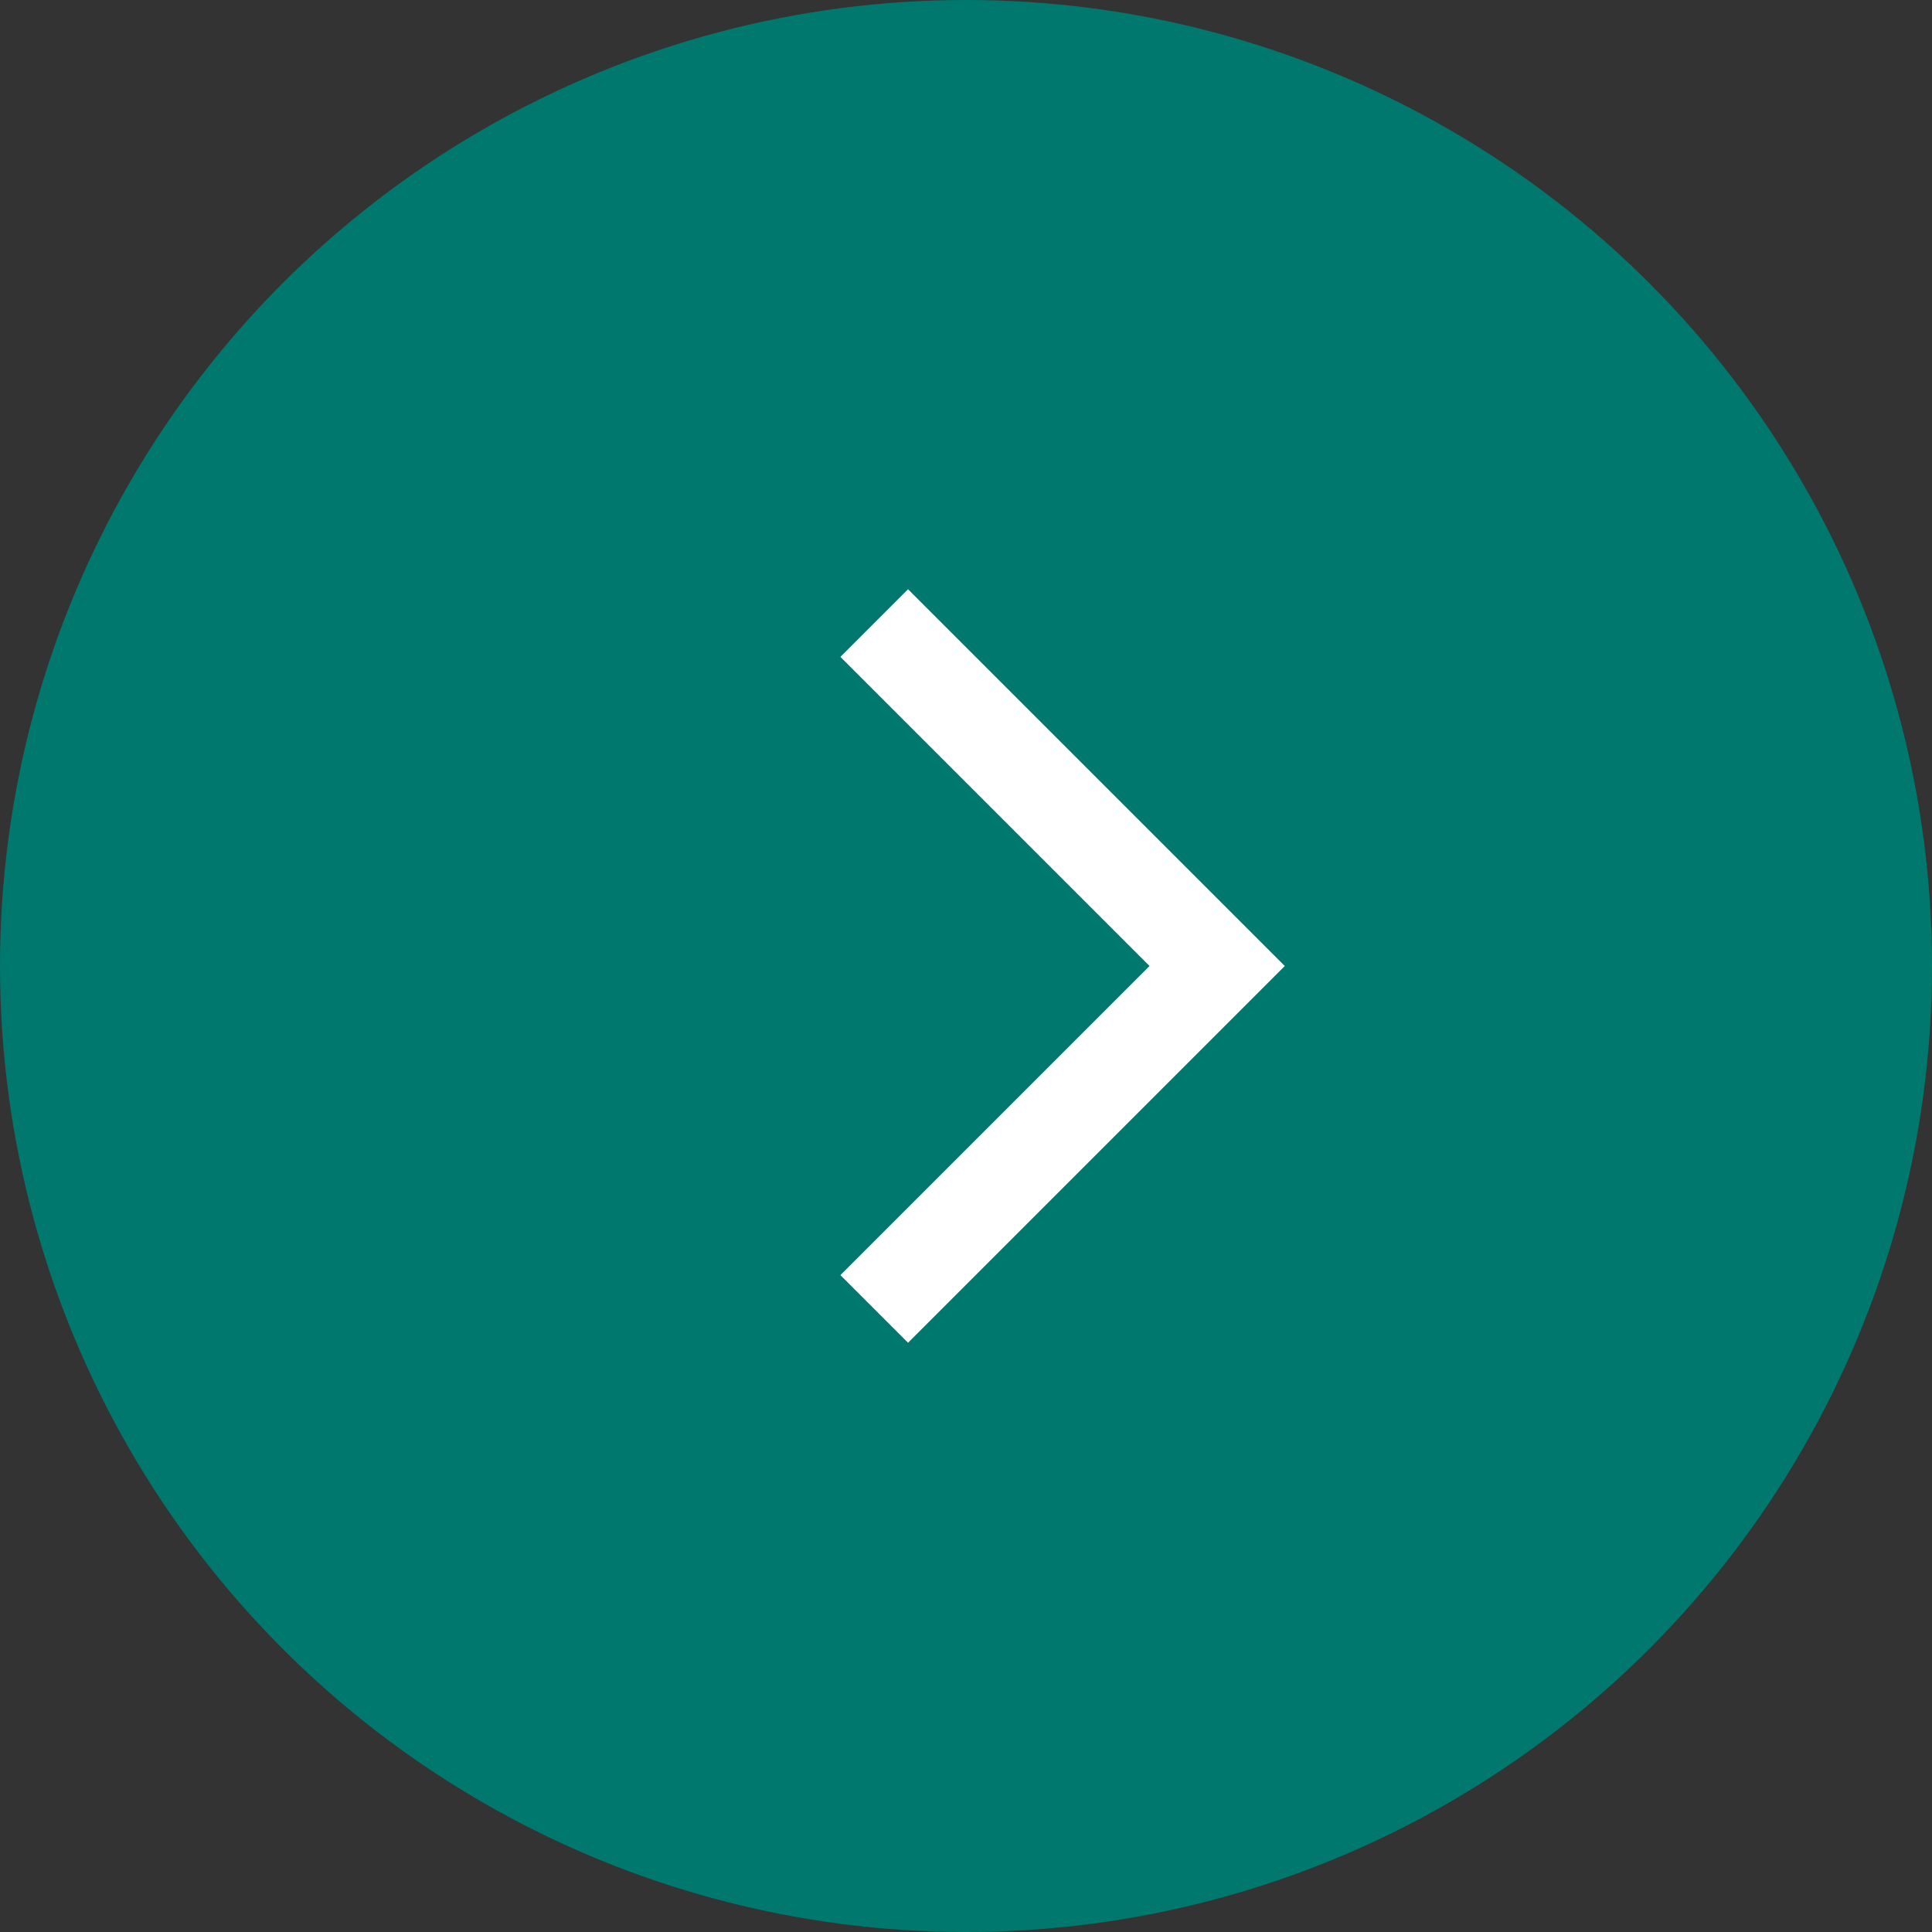 <?xml version="1.0" encoding="UTF-8"?> <svg xmlns="http://www.w3.org/2000/svg" xmlns:xlink="http://www.w3.org/1999/xlink" version="1.1" id="Слой_1" x="0px" y="0px" viewBox="0 0 40 40" style="enable-background:new 0 0 40 40;" xml:space="preserve"><rect x="0" y="0" width="40" height="40" fill="#333333" stroke="none"/> <style type="text/css"> .st0{fill:#00786D;} .st1{fill:#FFFFFF;} </style> <circle class="st0" cx="20" cy="20" r="20"></circle> <path class="st1" d="M601-249c0,0-0.4,0-1,0s-1,0-1,0s0.4,0,1,0S601-249,601-249z"></path> <polygon class="st1" points="26.6,20 18.8,12.2 17.4,13.6 23.8,20 17.4,26.4 18.8,27.8 "></polygon> </svg> 